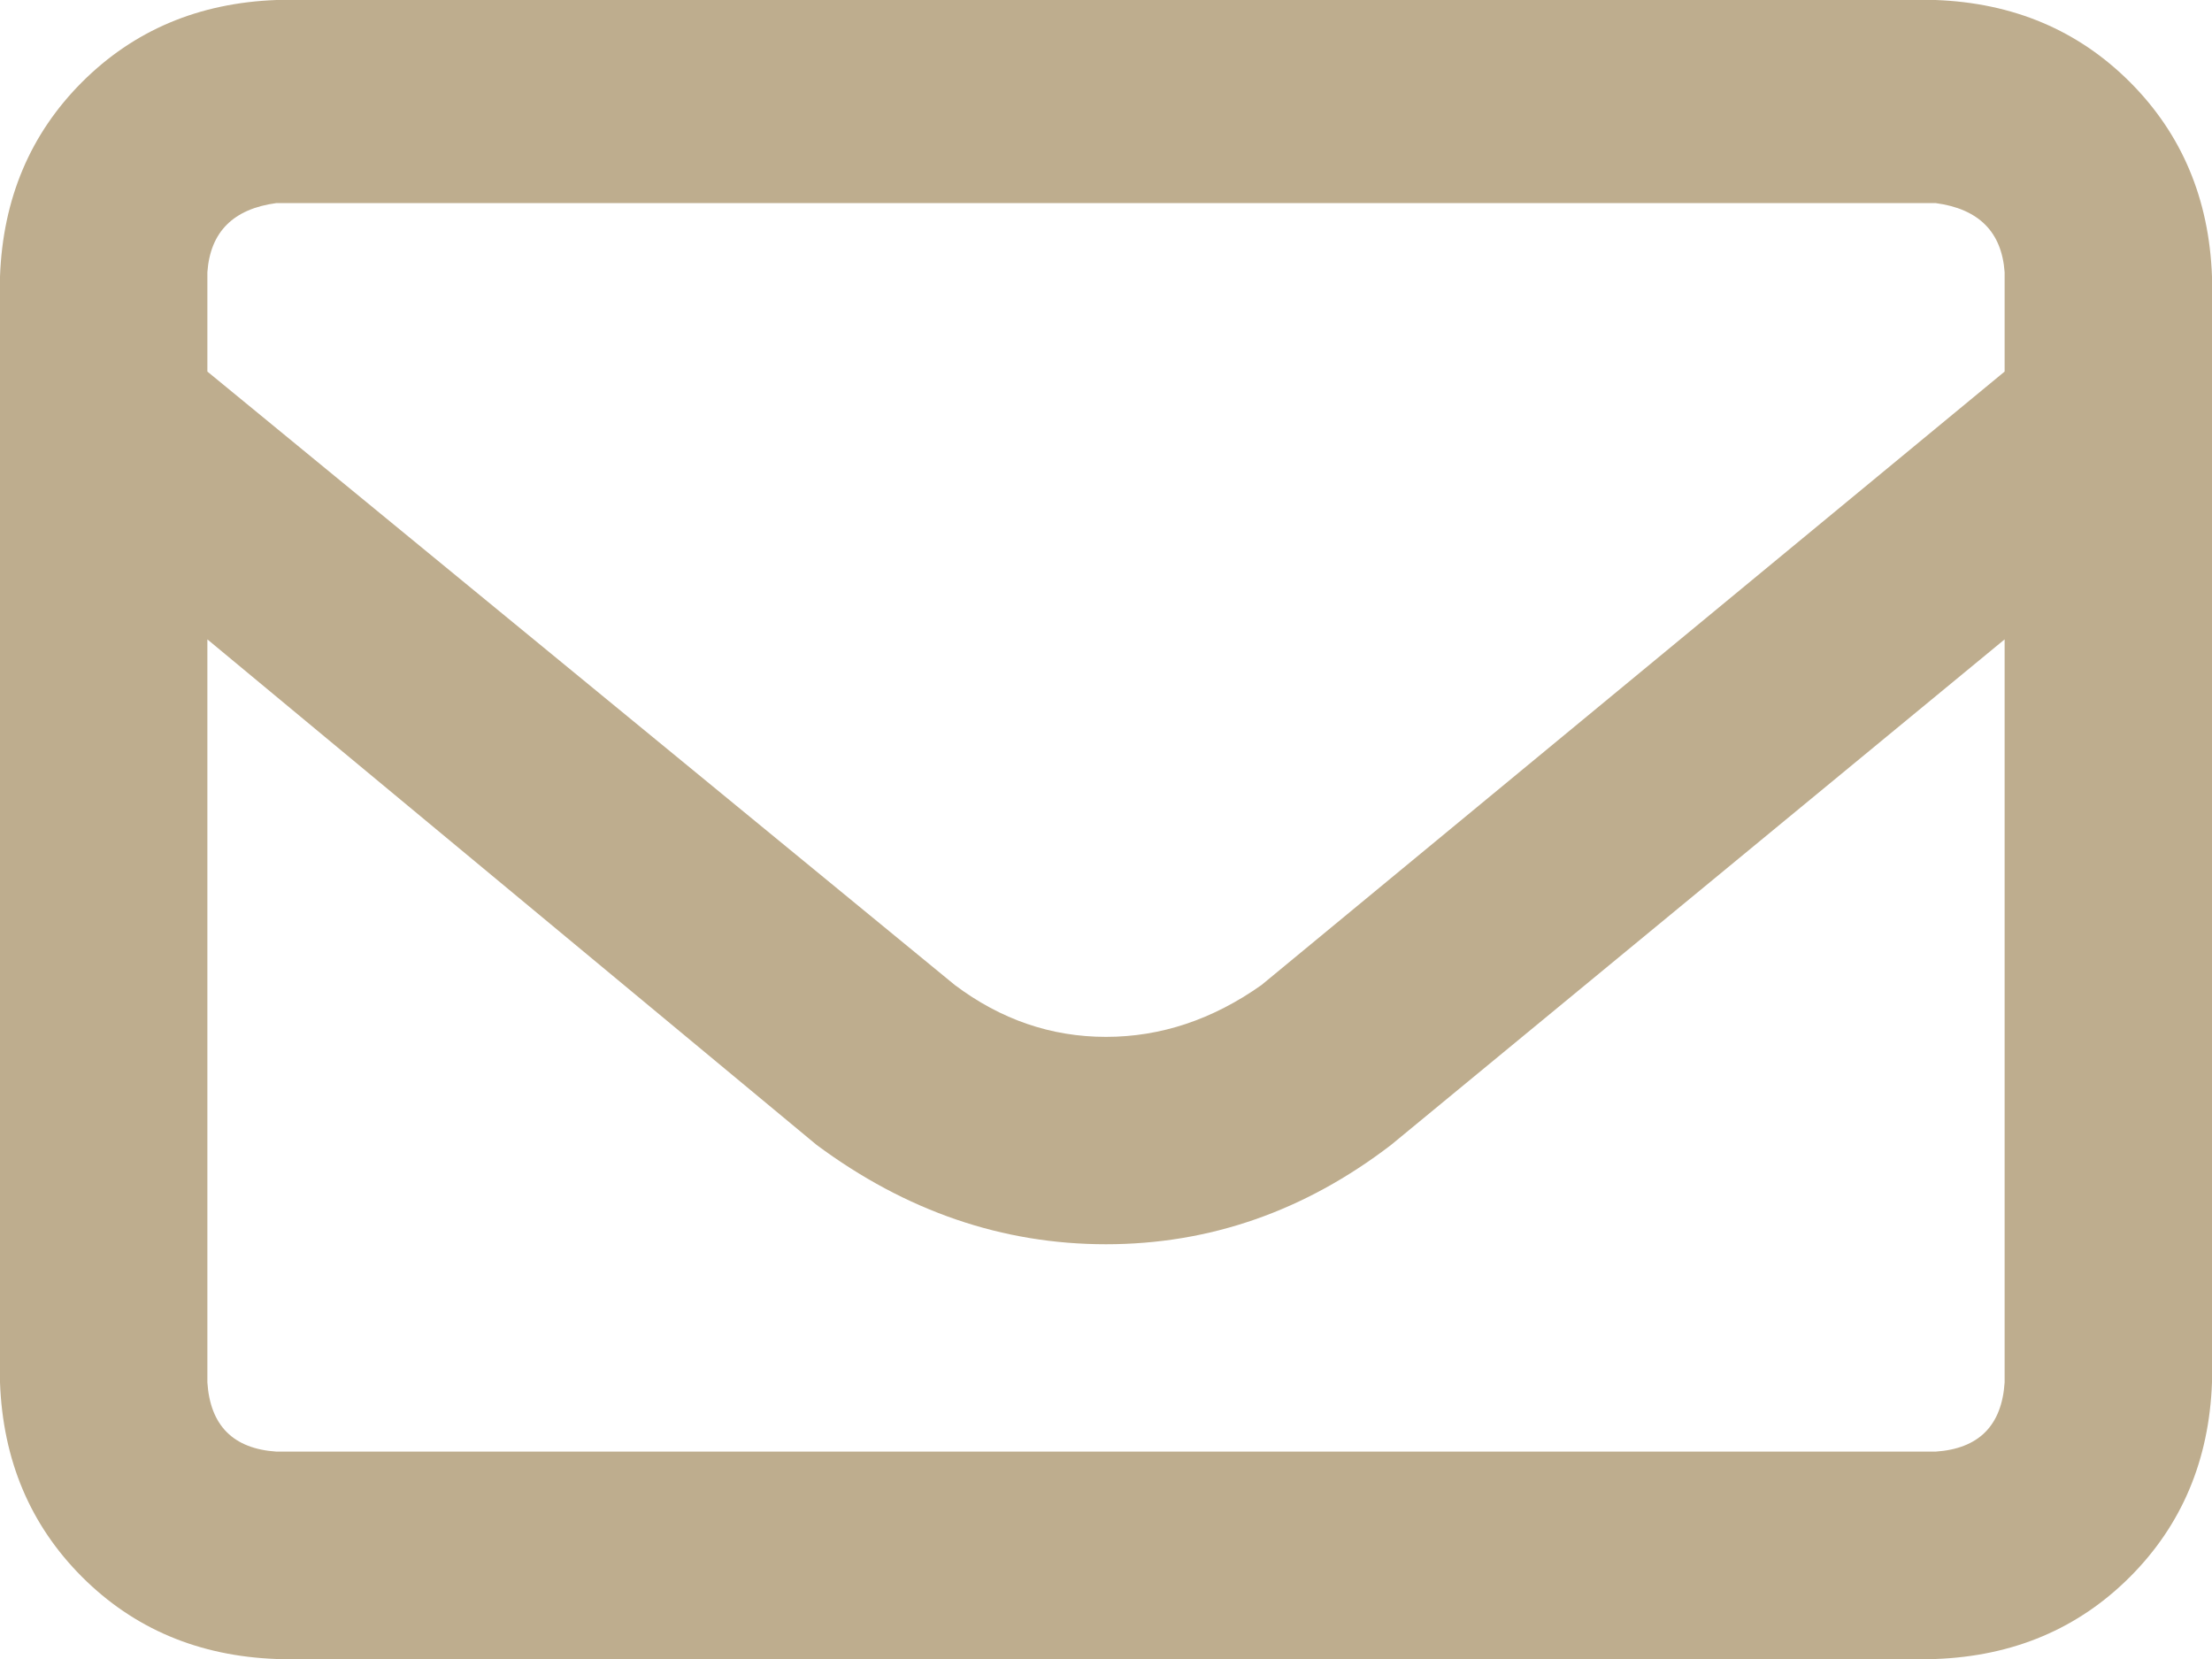 <?xml version="1.0" encoding="UTF-8"?>
<svg xmlns="http://www.w3.org/2000/svg" width="40" height="30" viewBox="0 0 40 30" fill="none">
  <path d="M0 5C0.052 3.594 0.547 2.422 1.484 1.484C2.422 0.547 3.594 0.052 5 0H35C36.406 0.052 37.578 0.547 38.516 1.484C39.453 2.422 39.948 3.594 40 5V25C39.948 26.406 39.453 27.578 38.516 28.516C37.578 29.453 36.406 29.948 35 30H5C3.594 29.948 2.422 29.453 1.484 28.516C0.547 27.578 0.052 26.406 0 25V5ZM3.75 5V6.719L17.266 17.812C18.099 18.438 19.01 18.75 20 18.75C20.99 18.75 21.927 18.438 22.812 17.812L36.25 6.719V4.922C36.198 4.193 35.781 3.776 35 3.672H5C4.219 3.776 3.802 4.193 3.75 4.922V5ZM3.75 11.562V25C3.802 25.781 4.219 26.198 5 26.25H35C35.781 26.198 36.198 25.781 36.25 25V11.562L25.156 20.703C23.594 21.901 21.875 22.5 20 22.5C18.125 22.5 16.38 21.901 14.766 20.703L3.75 11.562Z" fill="#BEAD8E"></path>
</svg>
